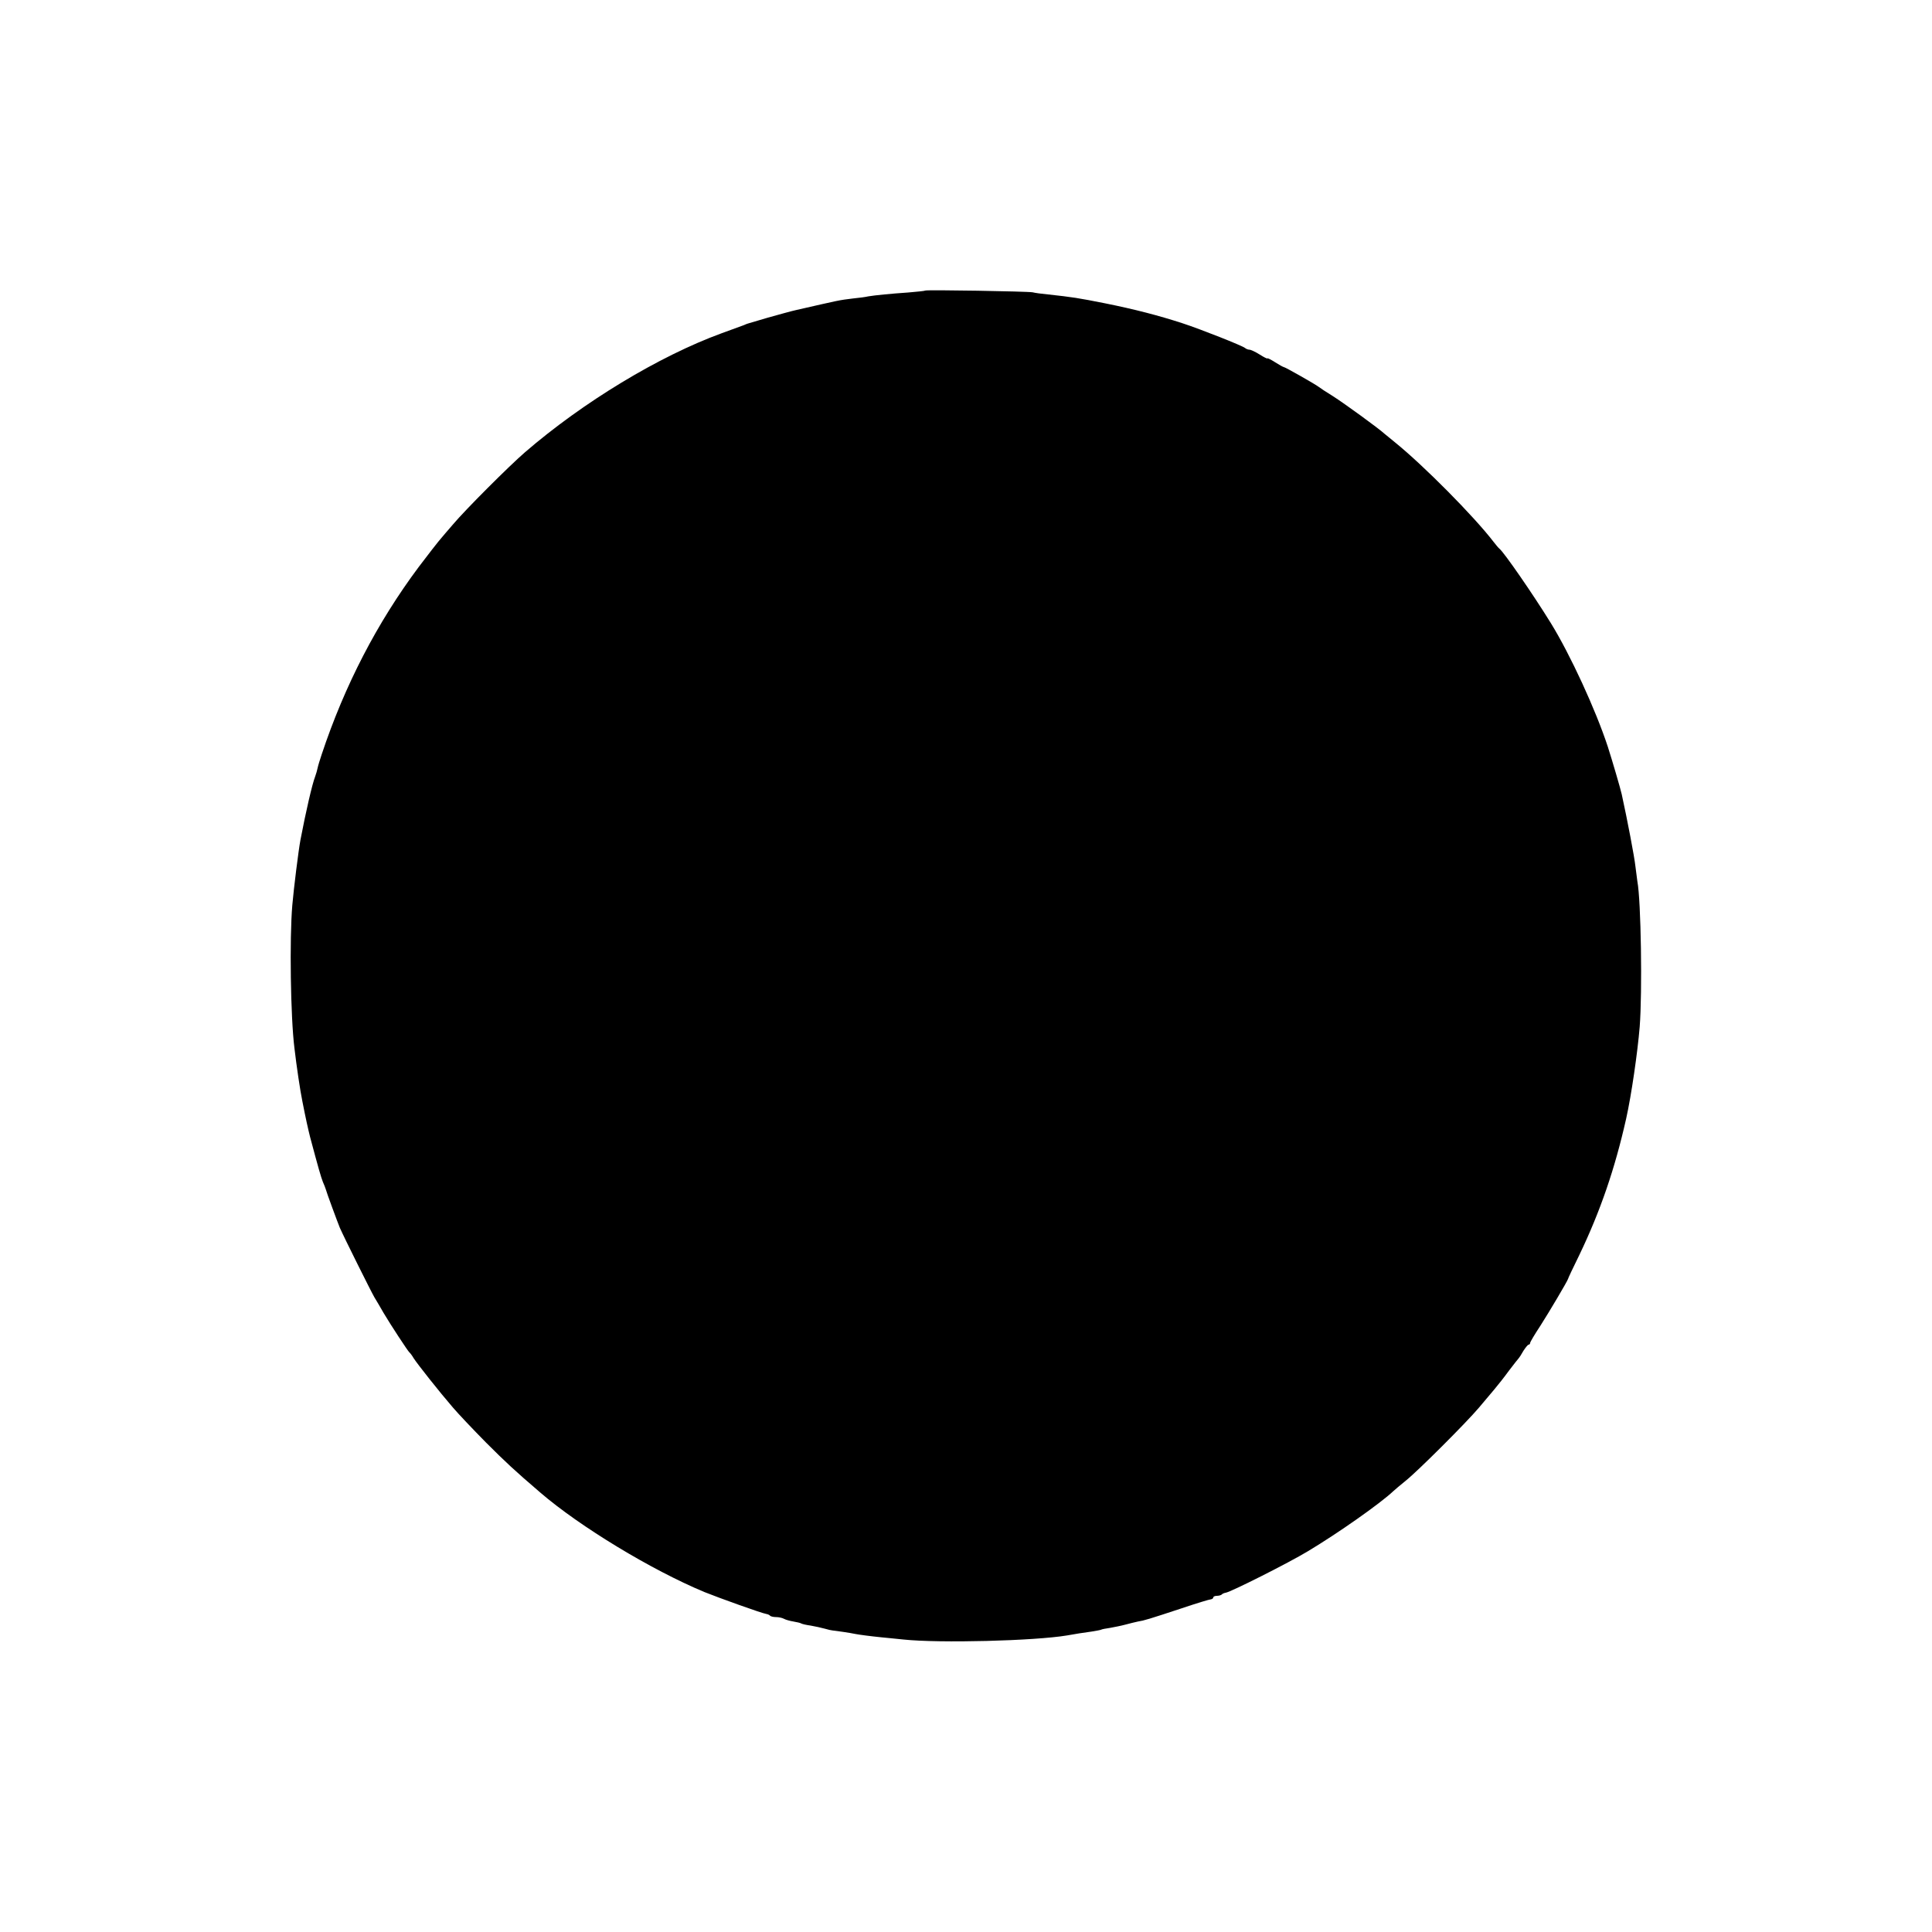 <?xml version="1.0" standalone="no"?>
<!DOCTYPE svg PUBLIC "-//W3C//DTD SVG 20010904//EN"
 "http://www.w3.org/TR/2001/REC-SVG-20010904/DTD/svg10.dtd">
<svg version="1.0" xmlns="http://www.w3.org/2000/svg"
 width="1000pt" height="1000pt" viewBox="0 0 1000 1000"
 preserveAspectRatio="xMidYMid meet">
<g transform="translate(0,1000) scale(0.1,-0.1)"
fill="#000000" stroke="none">
<path d="M4789 8496 c-2 -2 -42 -6 -89 -10 -89 -6 -170 -14 -206 -20 -12 -3
-48 -8 -80 -11 -74 -9 -66 -8 -294 -60 -12 -2 -99 -26 -145 -39 -9 -2 -93 -28
-105 -31 -3 -1 -12 -4 -20 -8 -8 -3 -60 -22 -115 -42 -323 -118 -717 -356
-1019 -617 -82 -71 -309 -298 -371 -372 -28 -32 -55 -64 -60 -70 -9 -9 -83
-104 -118 -151 -215 -288 -383 -612 -502 -970 -9 -27 -19 -59 -21 -70 -2 -11
-8 -31 -13 -45 -15 -38 -48 -181 -76 -328 -10 -53 -35 -254 -42 -337 -15 -173
-9 -582 11 -740 11 -95 30 -222 41 -275 18 -92 29 -141 40 -185 44 -165 56
-206 66 -232 7 -15 13 -32 15 -38 3 -14 63 -176 73 -200 21 -48 163 -333 179
-360 10 -16 31 -52 47 -80 36 -61 126 -198 134 -205 4 -3 14 -16 22 -30 20
-31 133 -174 203 -255 28 -33 105 -114 171 -181 101 -101 148 -145 281 -259
207 -178 576 -401 849 -515 77 -31 297 -110 322 -114 7 -1 16 -5 19 -9 4 -4
18 -7 31 -7 14 0 32 -4 41 -9 9 -5 31 -11 49 -14 17 -3 36 -7 40 -10 5 -3 27
-8 49 -11 23 -4 55 -11 73 -16 17 -5 35 -9 39 -9 12 -1 96 -13 117 -18 20 -4
80 -12 140 -18 17 -1 66 -7 110 -11 189 -20 680 -7 848 21 46 8 80 14 127 20
24 4 47 8 50 10 3 2 23 6 45 9 22 4 58 11 80 17 22 6 51 13 65 16 32 5 55 12
225 68 77 26 146 47 153 47 6 1 12 5 12 10 0 4 8 8 18 8 10 0 22 3 26 7 3 4
13 8 20 9 27 4 325 154 426 215 155 93 373 246 442 311 7 7 36 31 63 53 64 51
315 302 380 379 28 33 64 76 80 95 17 20 51 63 75 96 25 33 48 62 51 65 3 3
14 20 24 38 11 17 23 32 27 32 4 0 8 4 8 9 0 5 24 45 53 89 46 72 139 229 143
242 0 3 26 58 58 123 110 229 185 449 243 707 27 121 59 342 70 475 14 179 7
654 -12 753 -1 9 -6 44 -10 77 -5 48 -41 237 -71 374 -7 31 -48 171 -72 246
-63 192 -195 478 -295 640 -92 149 -242 366 -266 385 -4 3 -17 18 -30 35 -102
133 -363 396 -510 515 -24 19 -48 40 -55 45 -29 27 -208 157 -266 194 -36 22
-69 44 -75 49 -15 12 -173 102 -180 102 -3 0 -23 11 -45 25 -22 14 -40 23 -40
20 0 -3 -18 6 -40 20 -22 14 -46 25 -53 25 -7 0 -17 4 -23 9 -12 11 -229 97
-324 128 -123 40 -246 72 -400 103 -141 28 -167 32 -295 46 -33 3 -69 8 -80
11 -24 5 -551 14 -556 9z"/>
</g>
</svg>
